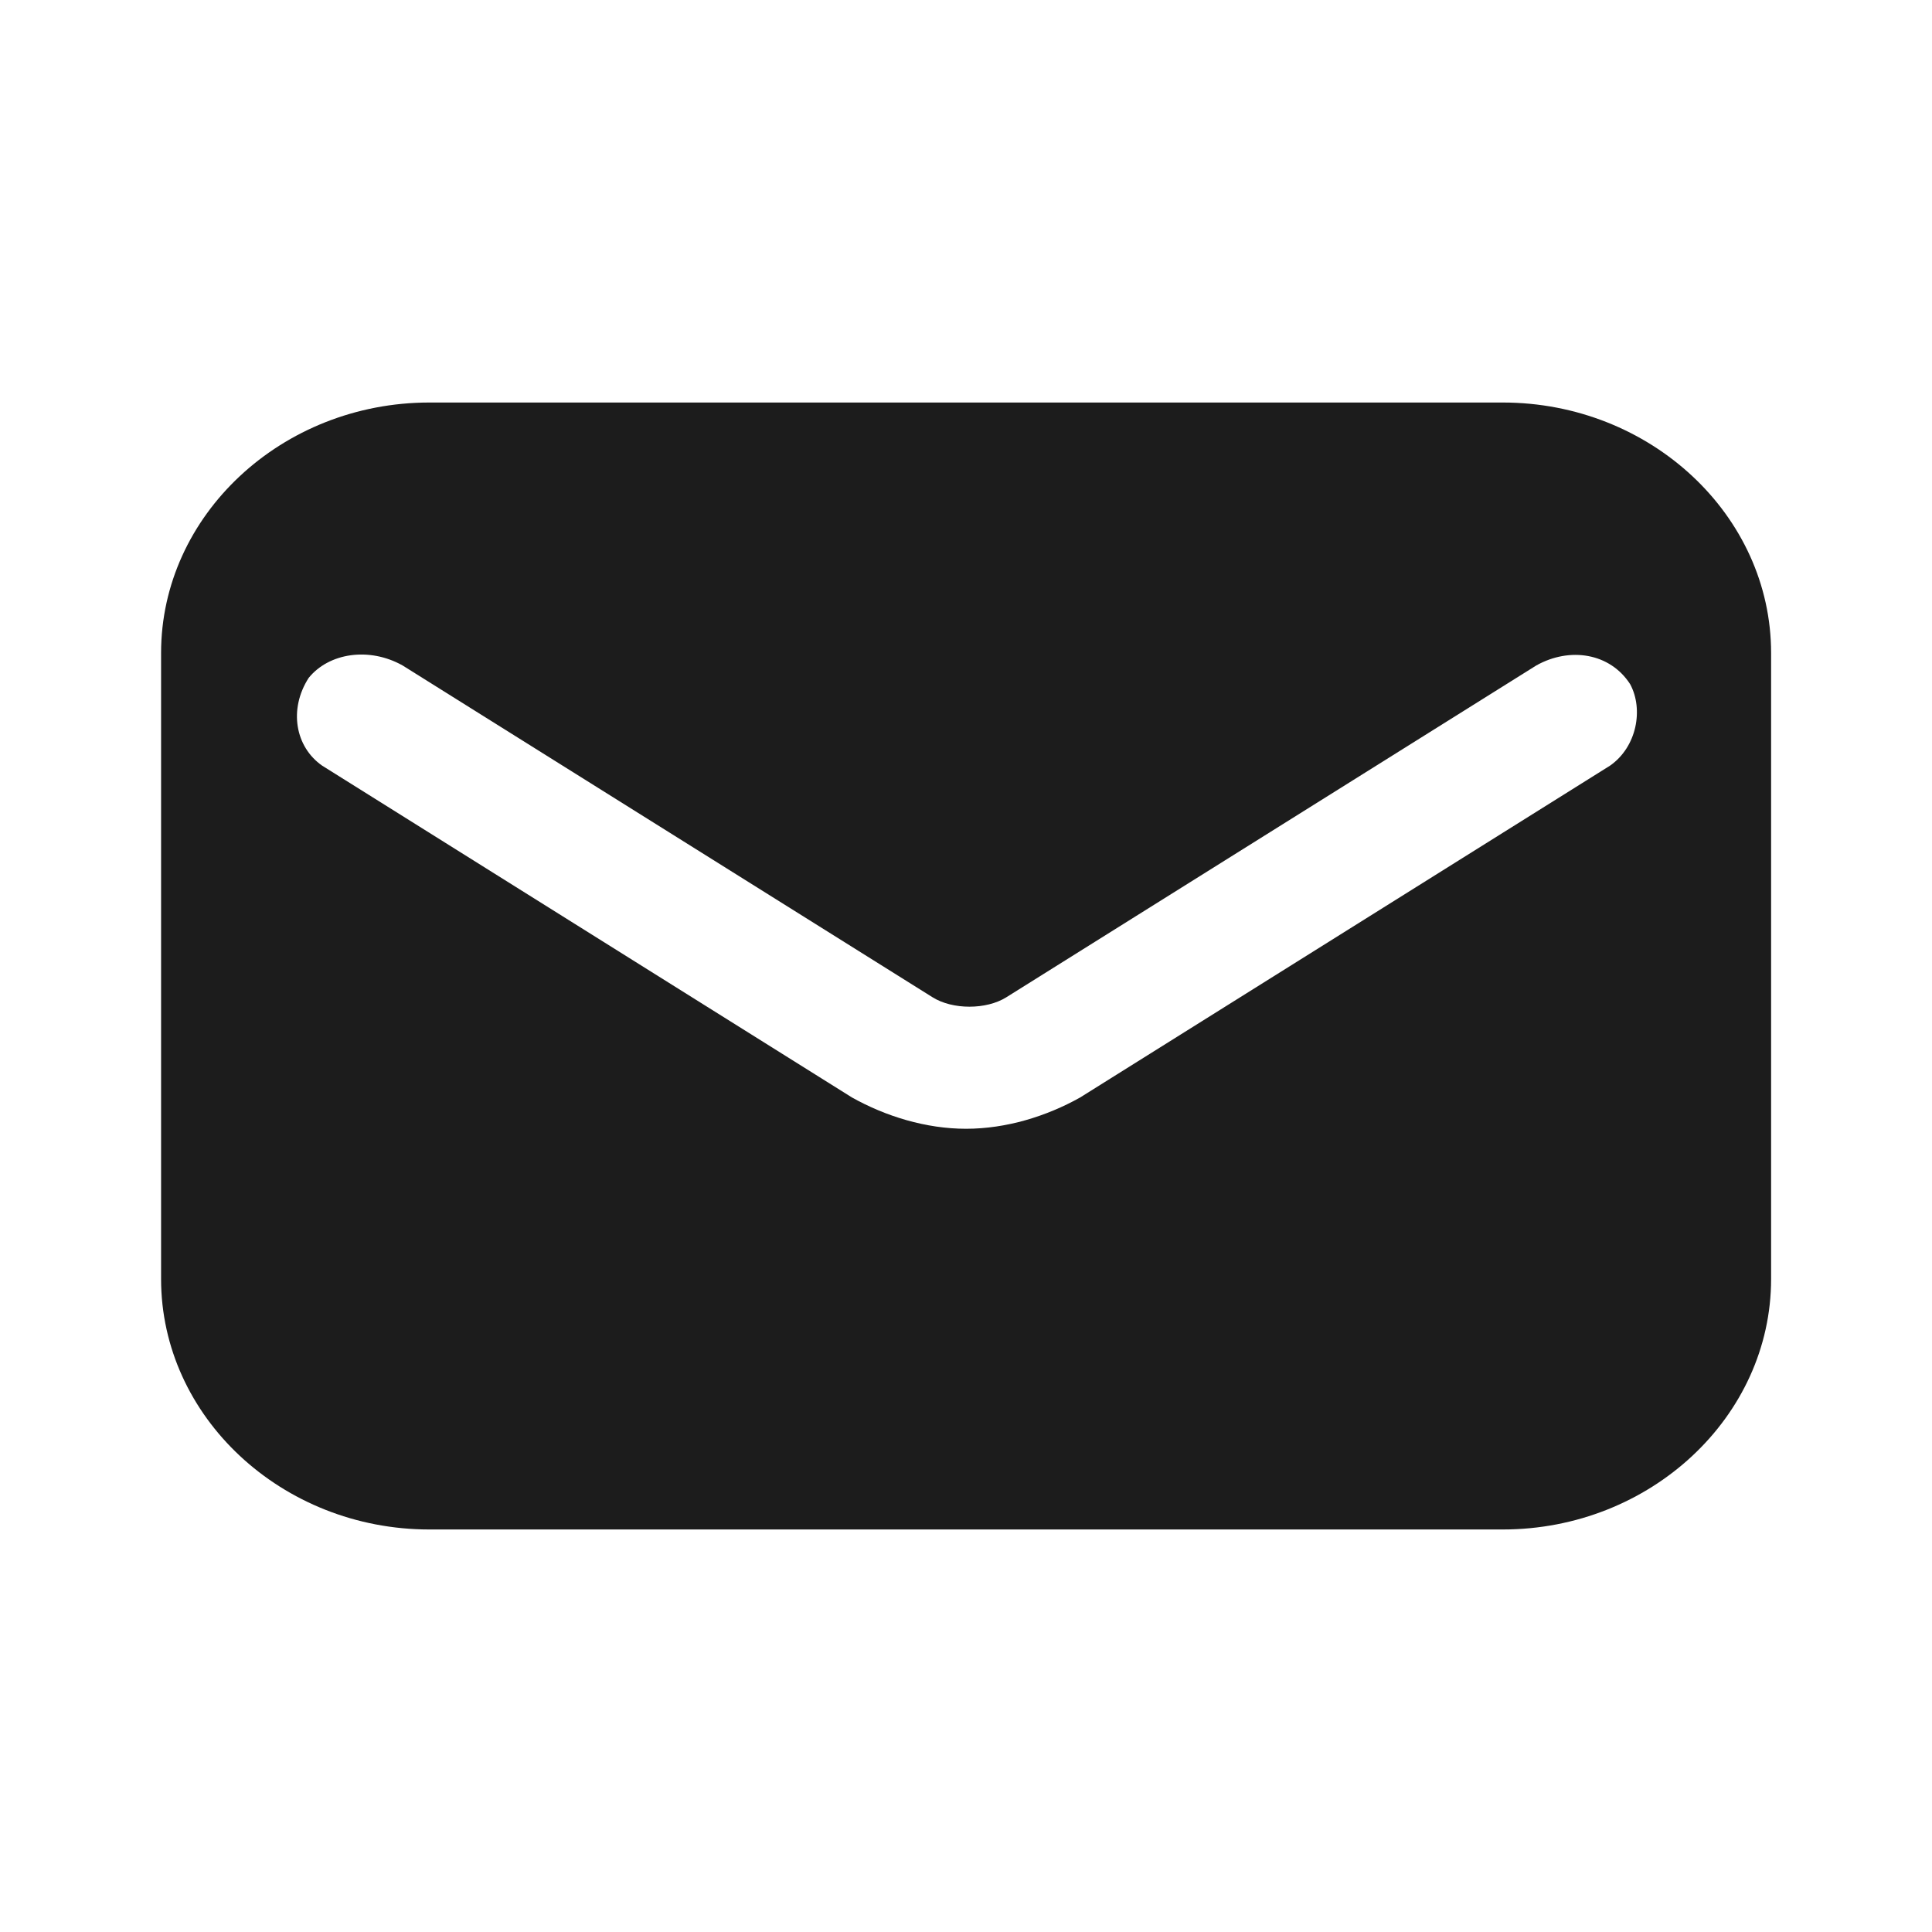<?xml version="1.0" encoding="UTF-8"?> <svg xmlns="http://www.w3.org/2000/svg" width="32" height="32" viewBox="0 0 32 32" fill="none"><path d="M24.89 6.667H7.112C4.668 6.667 2.668 8.533 2.668 10.815V21.185C2.668 23.466 4.668 25.333 7.112 25.333H24.89C27.335 25.333 29.335 23.466 29.335 21.185V10.815C29.335 8.533 27.335 6.667 24.89 6.667ZM26.668 12.681L17.89 18.178C17.335 18.489 16.668 18.696 16.001 18.696C15.335 18.696 14.668 18.489 14.112 18.178L5.335 12.681C4.89 12.37 4.779 11.748 5.112 11.229C5.446 10.815 6.112 10.711 6.668 11.022L15.446 16.518C15.779 16.726 16.335 16.726 16.668 16.518L25.446 11.022C26.001 10.711 26.668 10.815 27.001 11.333C27.224 11.748 27.112 12.37 26.668 12.681Z" fill="#1C1C1C"></path></svg> 